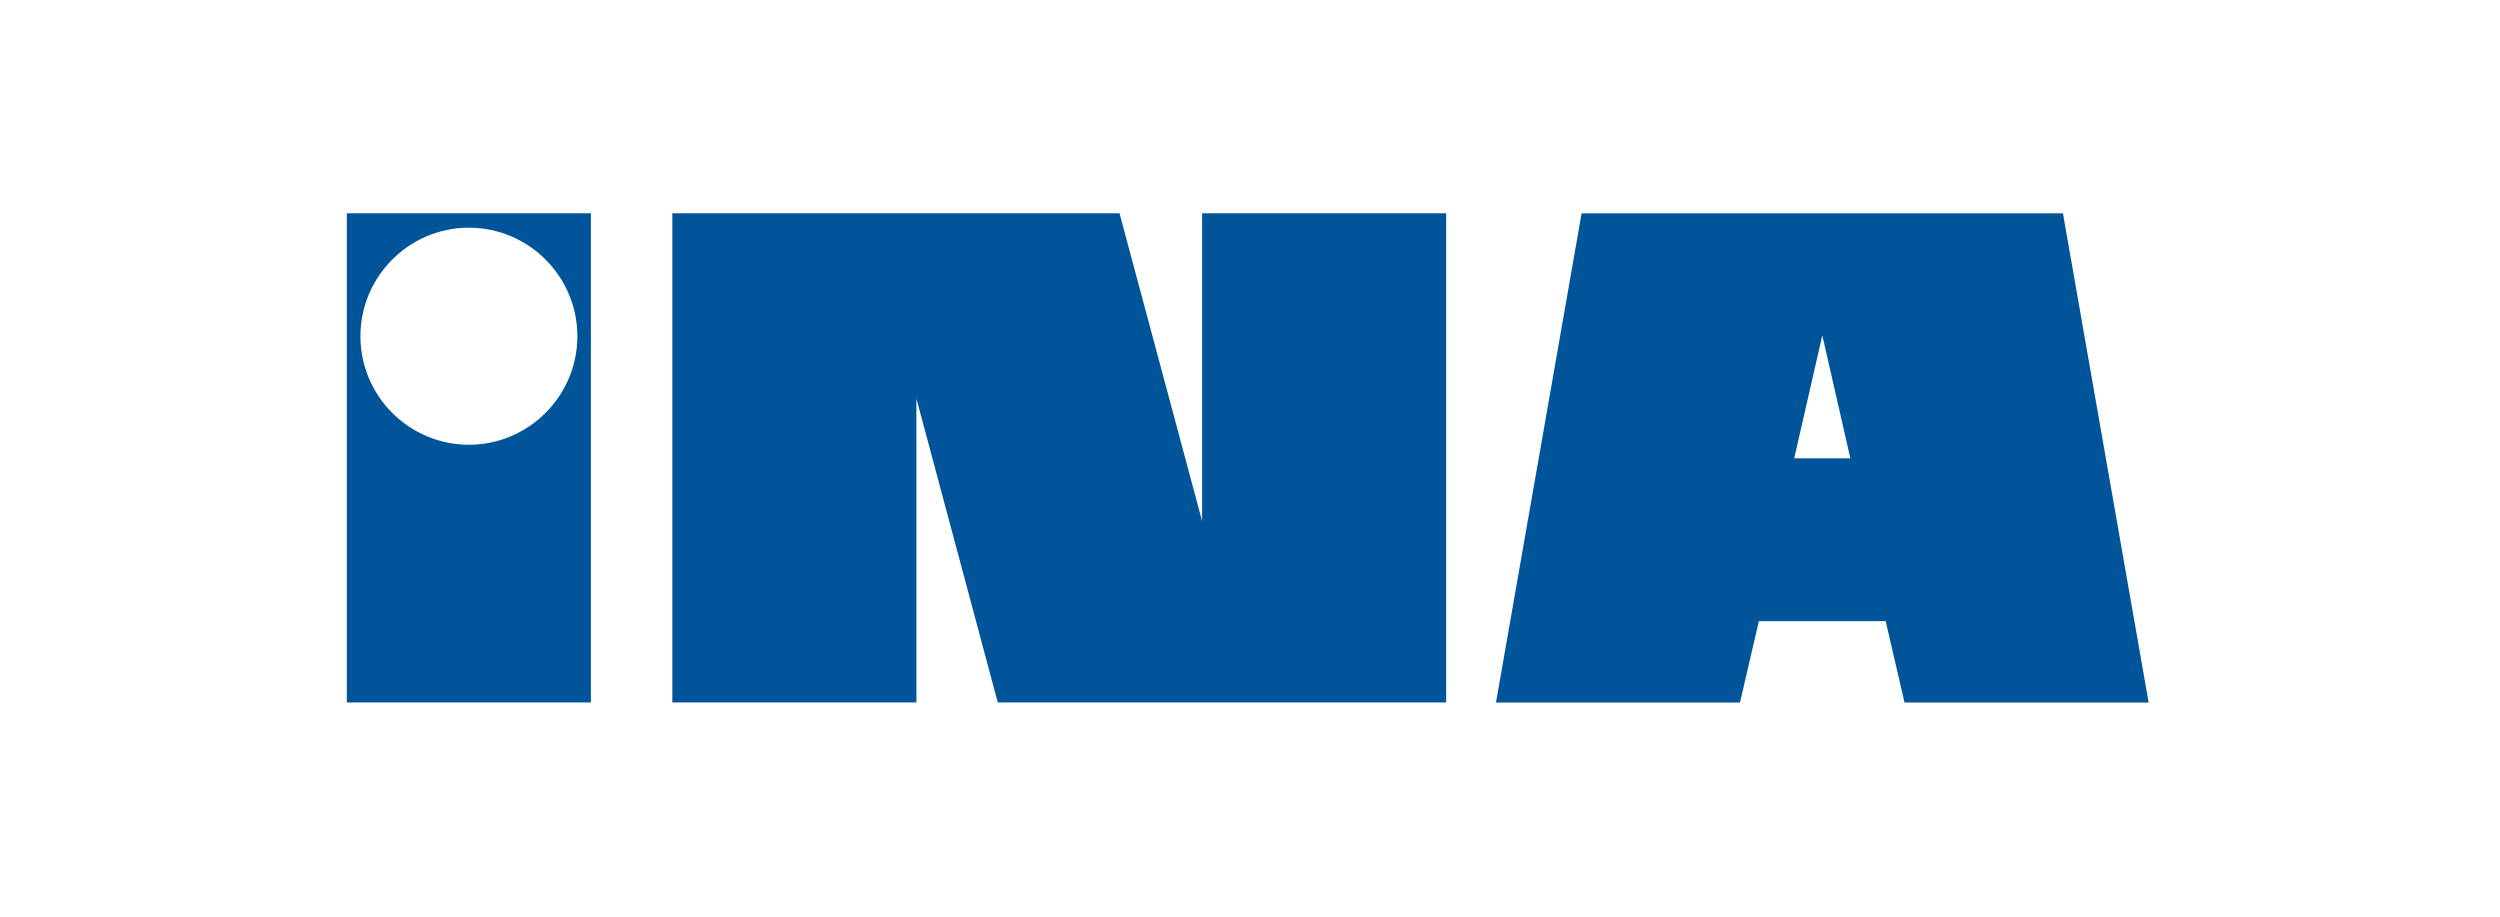 <?xml version="1.0" encoding="UTF-8" standalone="no"?>
<!DOCTYPE svg PUBLIC "-//W3C//DTD SVG 1.1//EN" "http://www.w3.org/Graphics/SVG/1.1/DTD/svg11.dtd">
<svg width="100%" height="100%" viewBox="0 0 300 110" version="1.1" xmlns="http://www.w3.org/2000/svg" xmlns:xlink="http://www.w3.org/1999/xlink" xml:space="preserve" xmlns:serif="http://www.serif.com/" style="fill-rule:evenodd;clip-rule:evenodd;stroke-linejoin:round;stroke-miterlimit:2;">
    <g transform="matrix(1,0,0,1,-1594,-284)">
        <g id="INA" transform="matrix(0.728,0,0,0.664,496.67,128.586)">
            <rect x="1507" y="234" width="412" height="165.622" style="fill:none;"/>
            <g transform="matrix(1,0,0,1,31.587,9.401)">
                <g transform="matrix(1.634,0,0,1.792,1586.56,351.609)">
                    <path d="M0,-49.337L45.109,-49.337L53.44,-18.301L53.44,-49.337L78.063,-49.337L78.063,0L32.829,0L24.621,-30.652L24.621,0L0,0L0,-49.337Z" style="fill:rgb(0,84,153);fill-rule:nonzero;"/>
                </g>
                <g transform="matrix(1.634,0,0,1.792,1553.02,349.002)">
                    <path d="M0,-46.427C-6.022,-46.427 -10.939,-41.512 -10.939,-35.481C-10.939,-29.452 -6.022,-24.536 0,-24.536C6.028,-24.536 10.946,-29.452 10.946,-35.481C10.946,-41.512 6.028,-46.427 0,-46.427M-12.31,-47.882L12.309,-47.882L12.309,1.455L-12.31,1.455L-12.31,-47.882Z" style="fill:rgb(0,84,153);fill-rule:nonzero;"/>
                </g>
                <g transform="matrix(1.634,0,0,1.792,1765.66,277.926)">
                    <path d="M0,32.912L-1.906,41.125L-26.521,41.125L-17.884,-8.213L30.674,-8.213L39.319,41.125L14.693,41.125L12.789,32.912L0,32.912ZM6.398,4.097L3.563,16.498L9.229,16.498L6.398,4.097Z" style="fill:rgb(0,84,153);fill-rule:nonzero;"/>
                </g>
            </g>
        </g>
    </g>
</svg>

